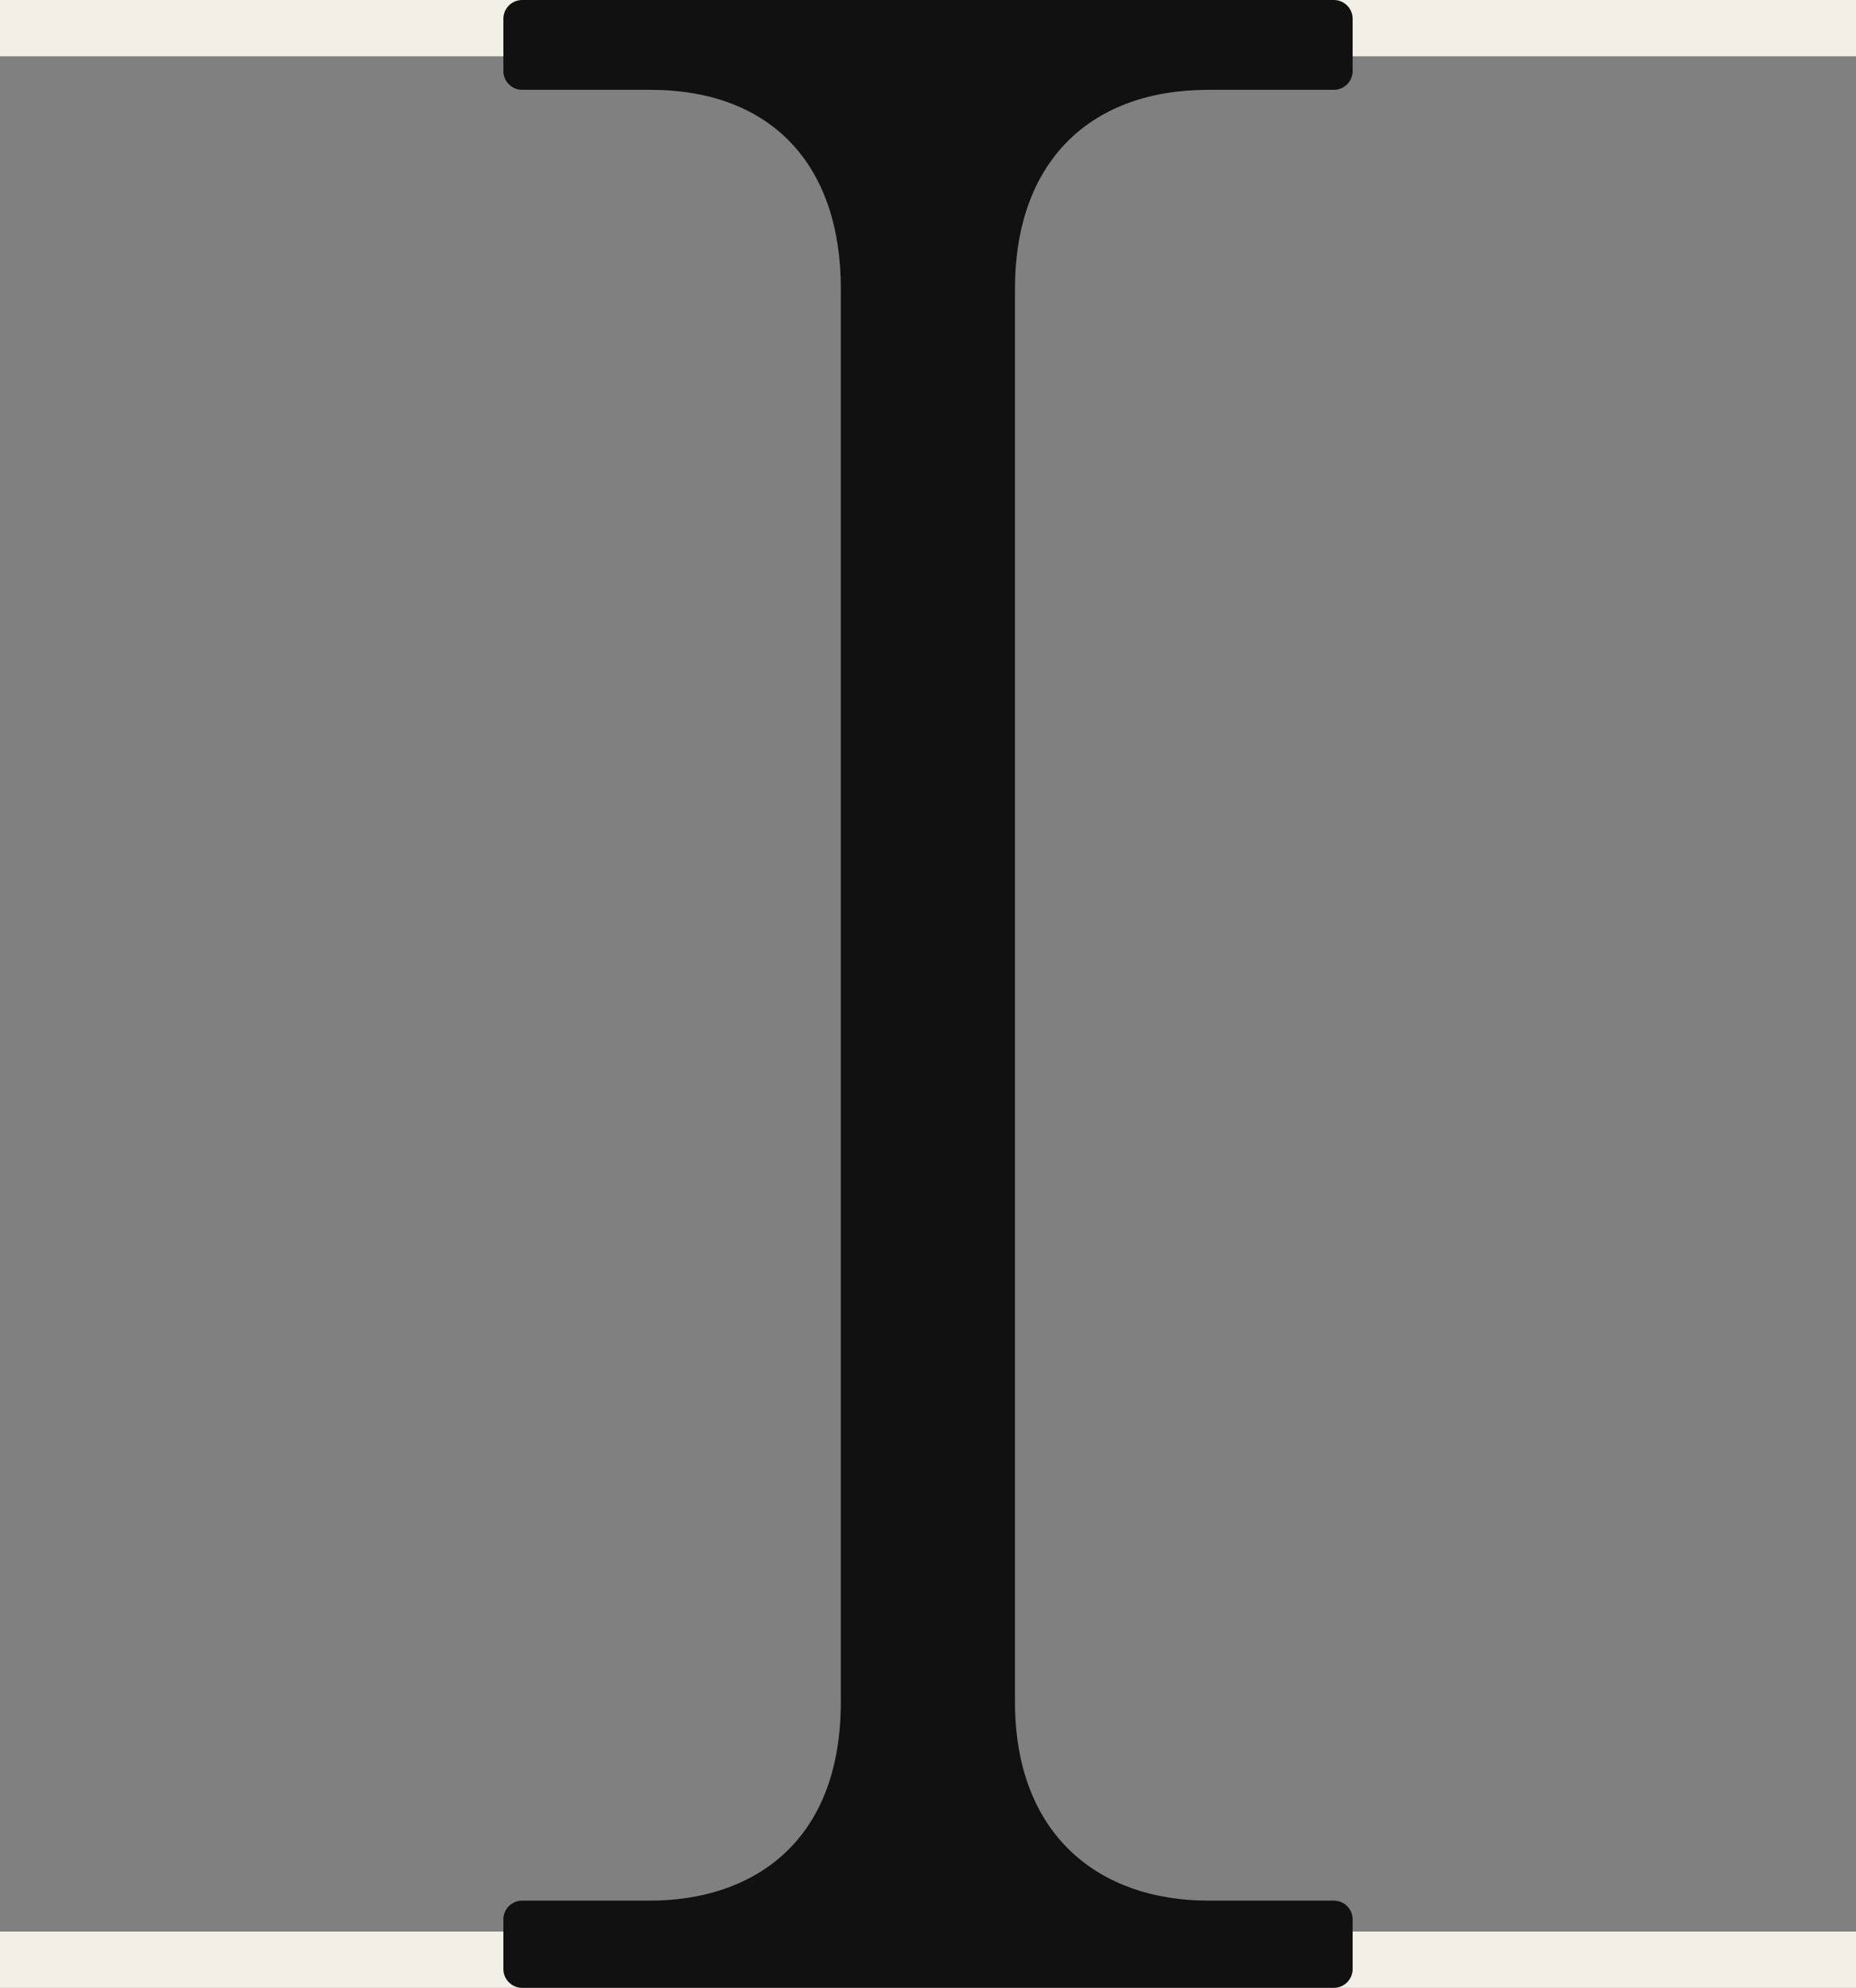 <svg xmlns="http://www.w3.org/2000/svg" id="_&#x30EC;&#x30A4;&#x30E4;&#x30FC;_1" viewBox="0 0 99 106"><rect x="0" y="0" width="99" height="106" fill="#808080" stroke="none"/><defs><style> .st0 { fill: #f2efe7; } .st1 { fill: #111; } </style></defs><g><rect class="st0" y="103" width="99" height="3"></rect><rect class="st0" width="99" height="3"></rect></g><path class="st1" d="M26.85,102.35c0-.55.45-1,1-1h6.84c5.23,0,10.16-2.9,10.16-10.6V15.39c0-6.68-3.78-10.6-10.16-10.6h-6.84c-.55,0-1-.45-1-1V1c0-.55.45-1,1-1h43.3c.55,0,1,.45,1,1v2.79c0,.55-.45,1-1,1h-6.7c-6.39,0-10.31,3.92-10.31,10.6v75.36c0,7.12,4.5,10.6,10.31,10.6h6.7c.55,0,1,.45,1,1v2.65c0,.55-.45,1-1,1H27.85c-.55,0-1-.45-1-1v-2.65Z"></path></svg>
